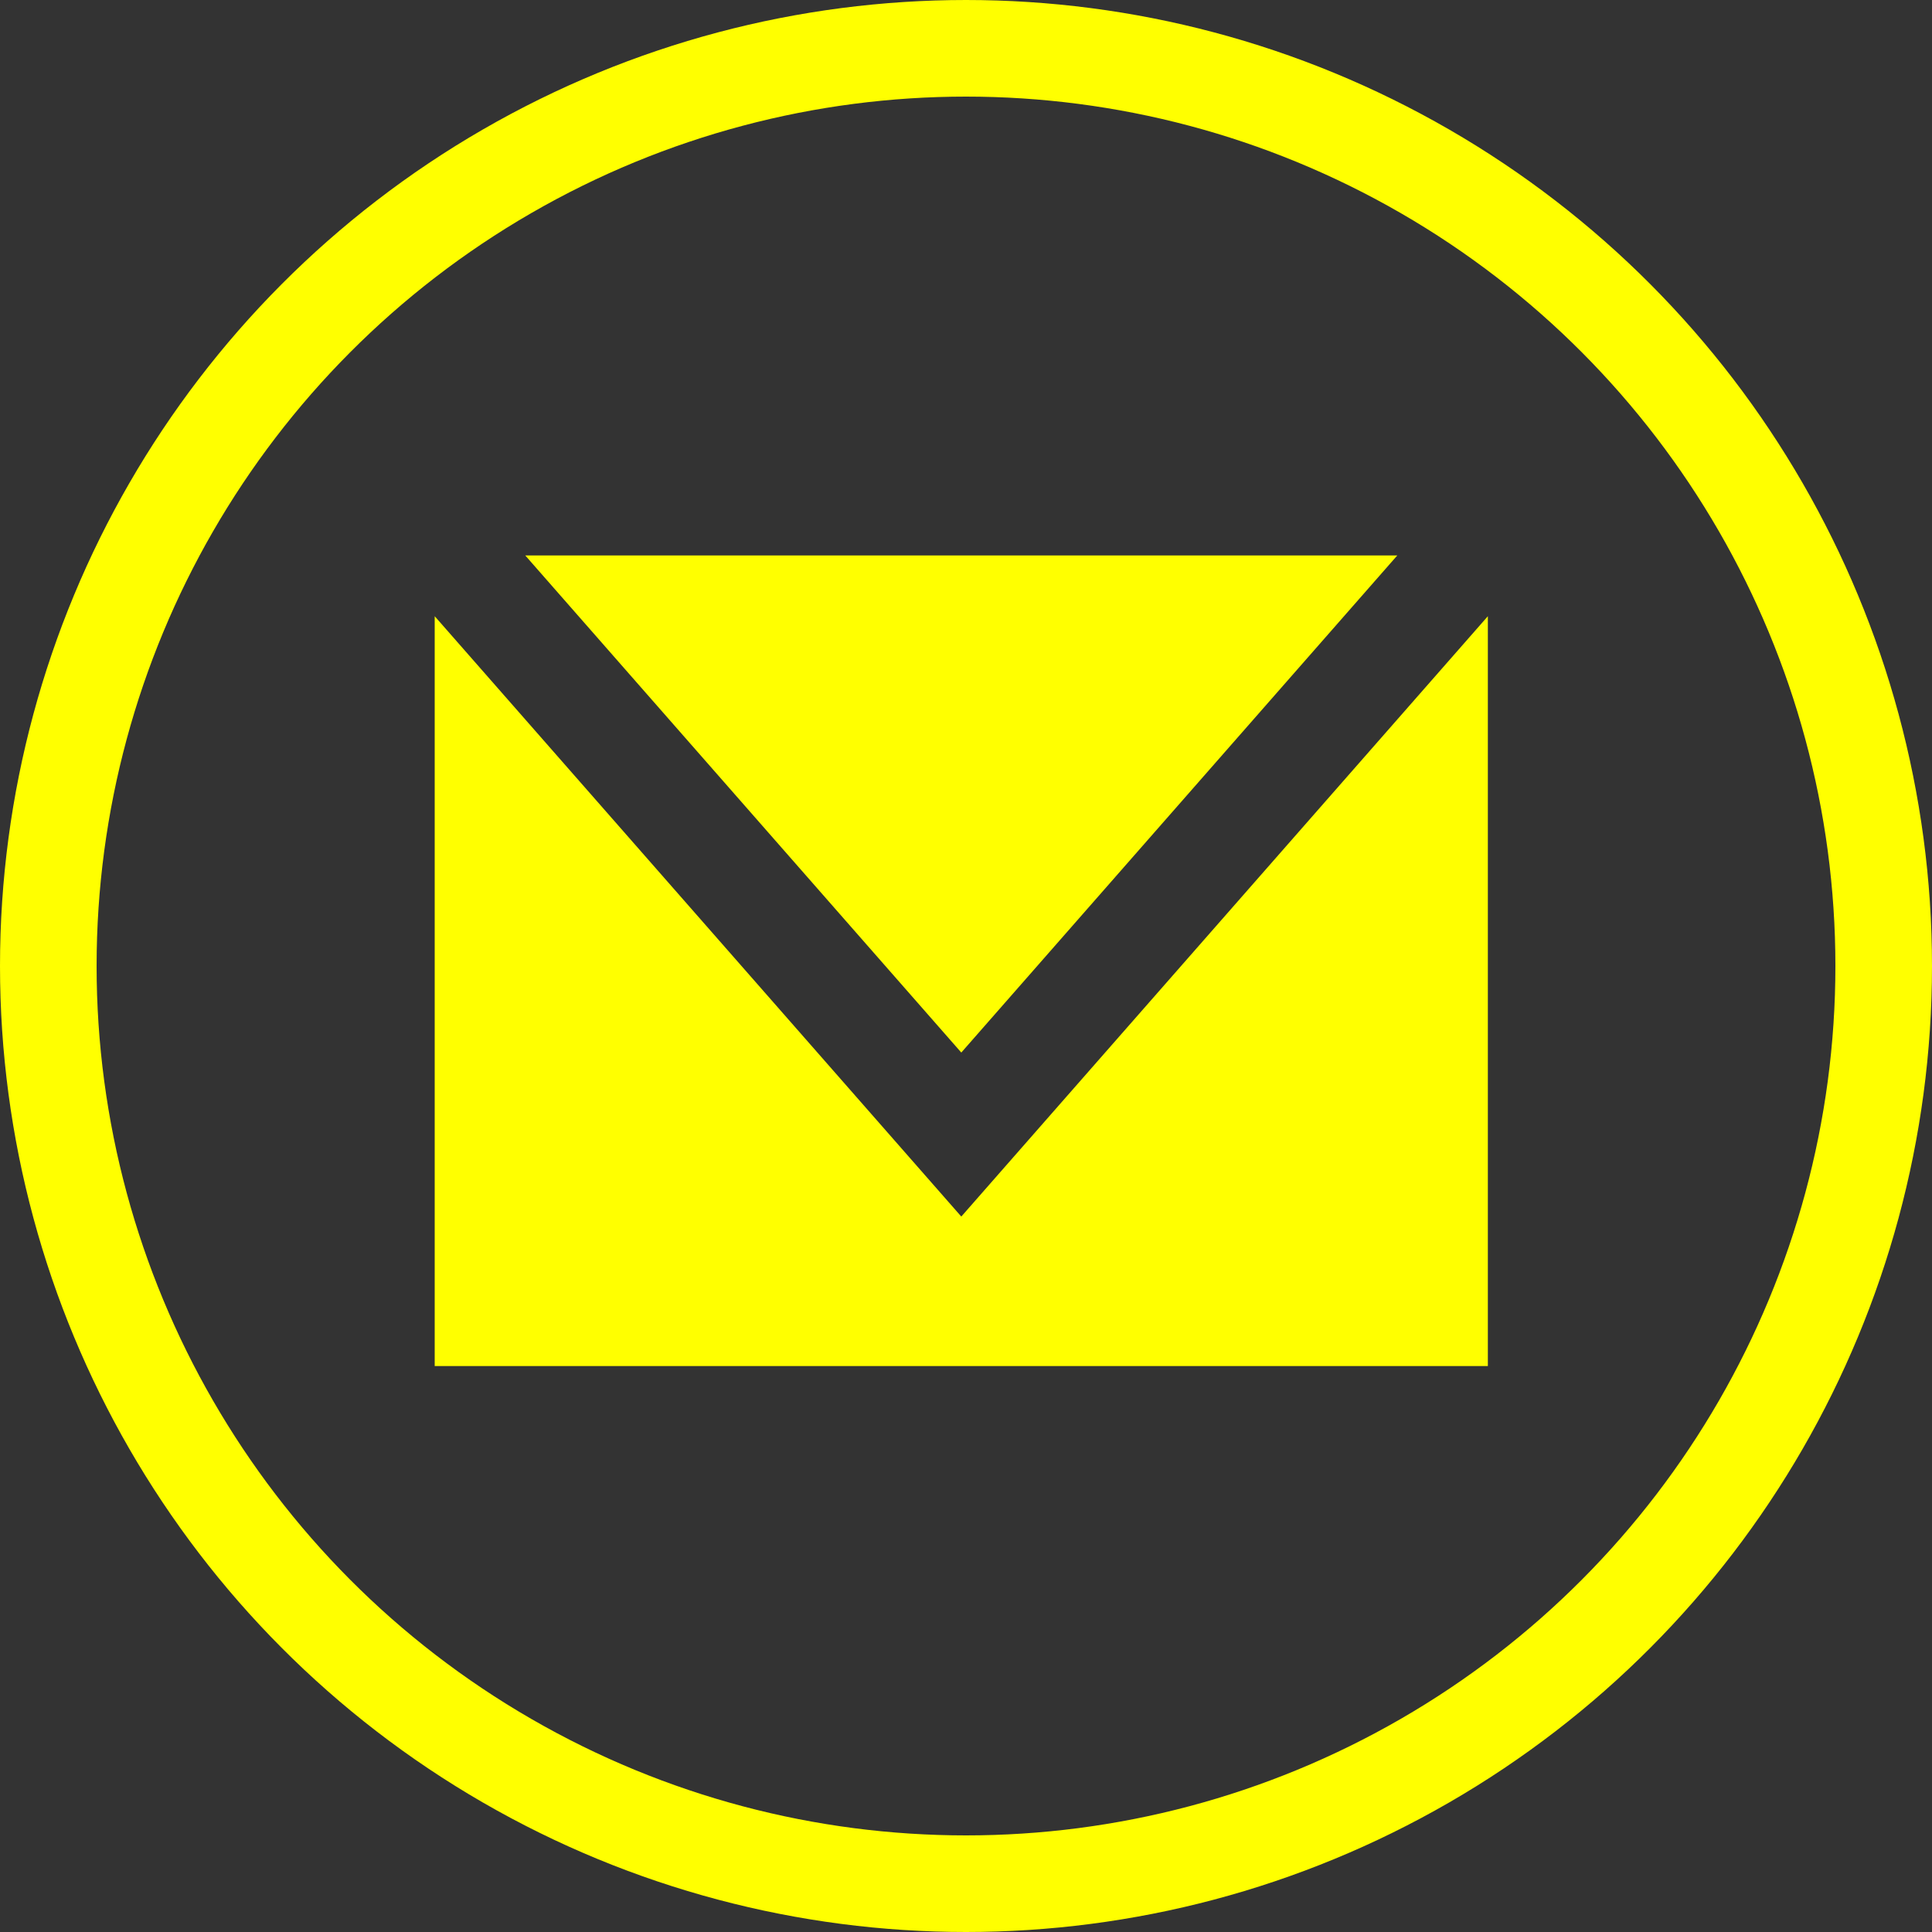 <?xml version="1.0" encoding="UTF-8"?> <svg xmlns="http://www.w3.org/2000/svg" width="80" height="80" viewBox="0 0 80 80" fill="none"><rect x="0" y="0" width="80" height="80" fill="#333333" stroke="none"/> <path d="M57.859 23H21.75L39.805 43.584L57.859 23Z" fill="#FFFF00"></path> <path d="M39.805 50.375L18 25.516V56.565H61.609V25.516L39.805 50.375Z" fill="#FFFF00"></path> <circle cx="40" cy="40" r="38" stroke="#FFFF00" stroke-width="4"></circle> </svg> 